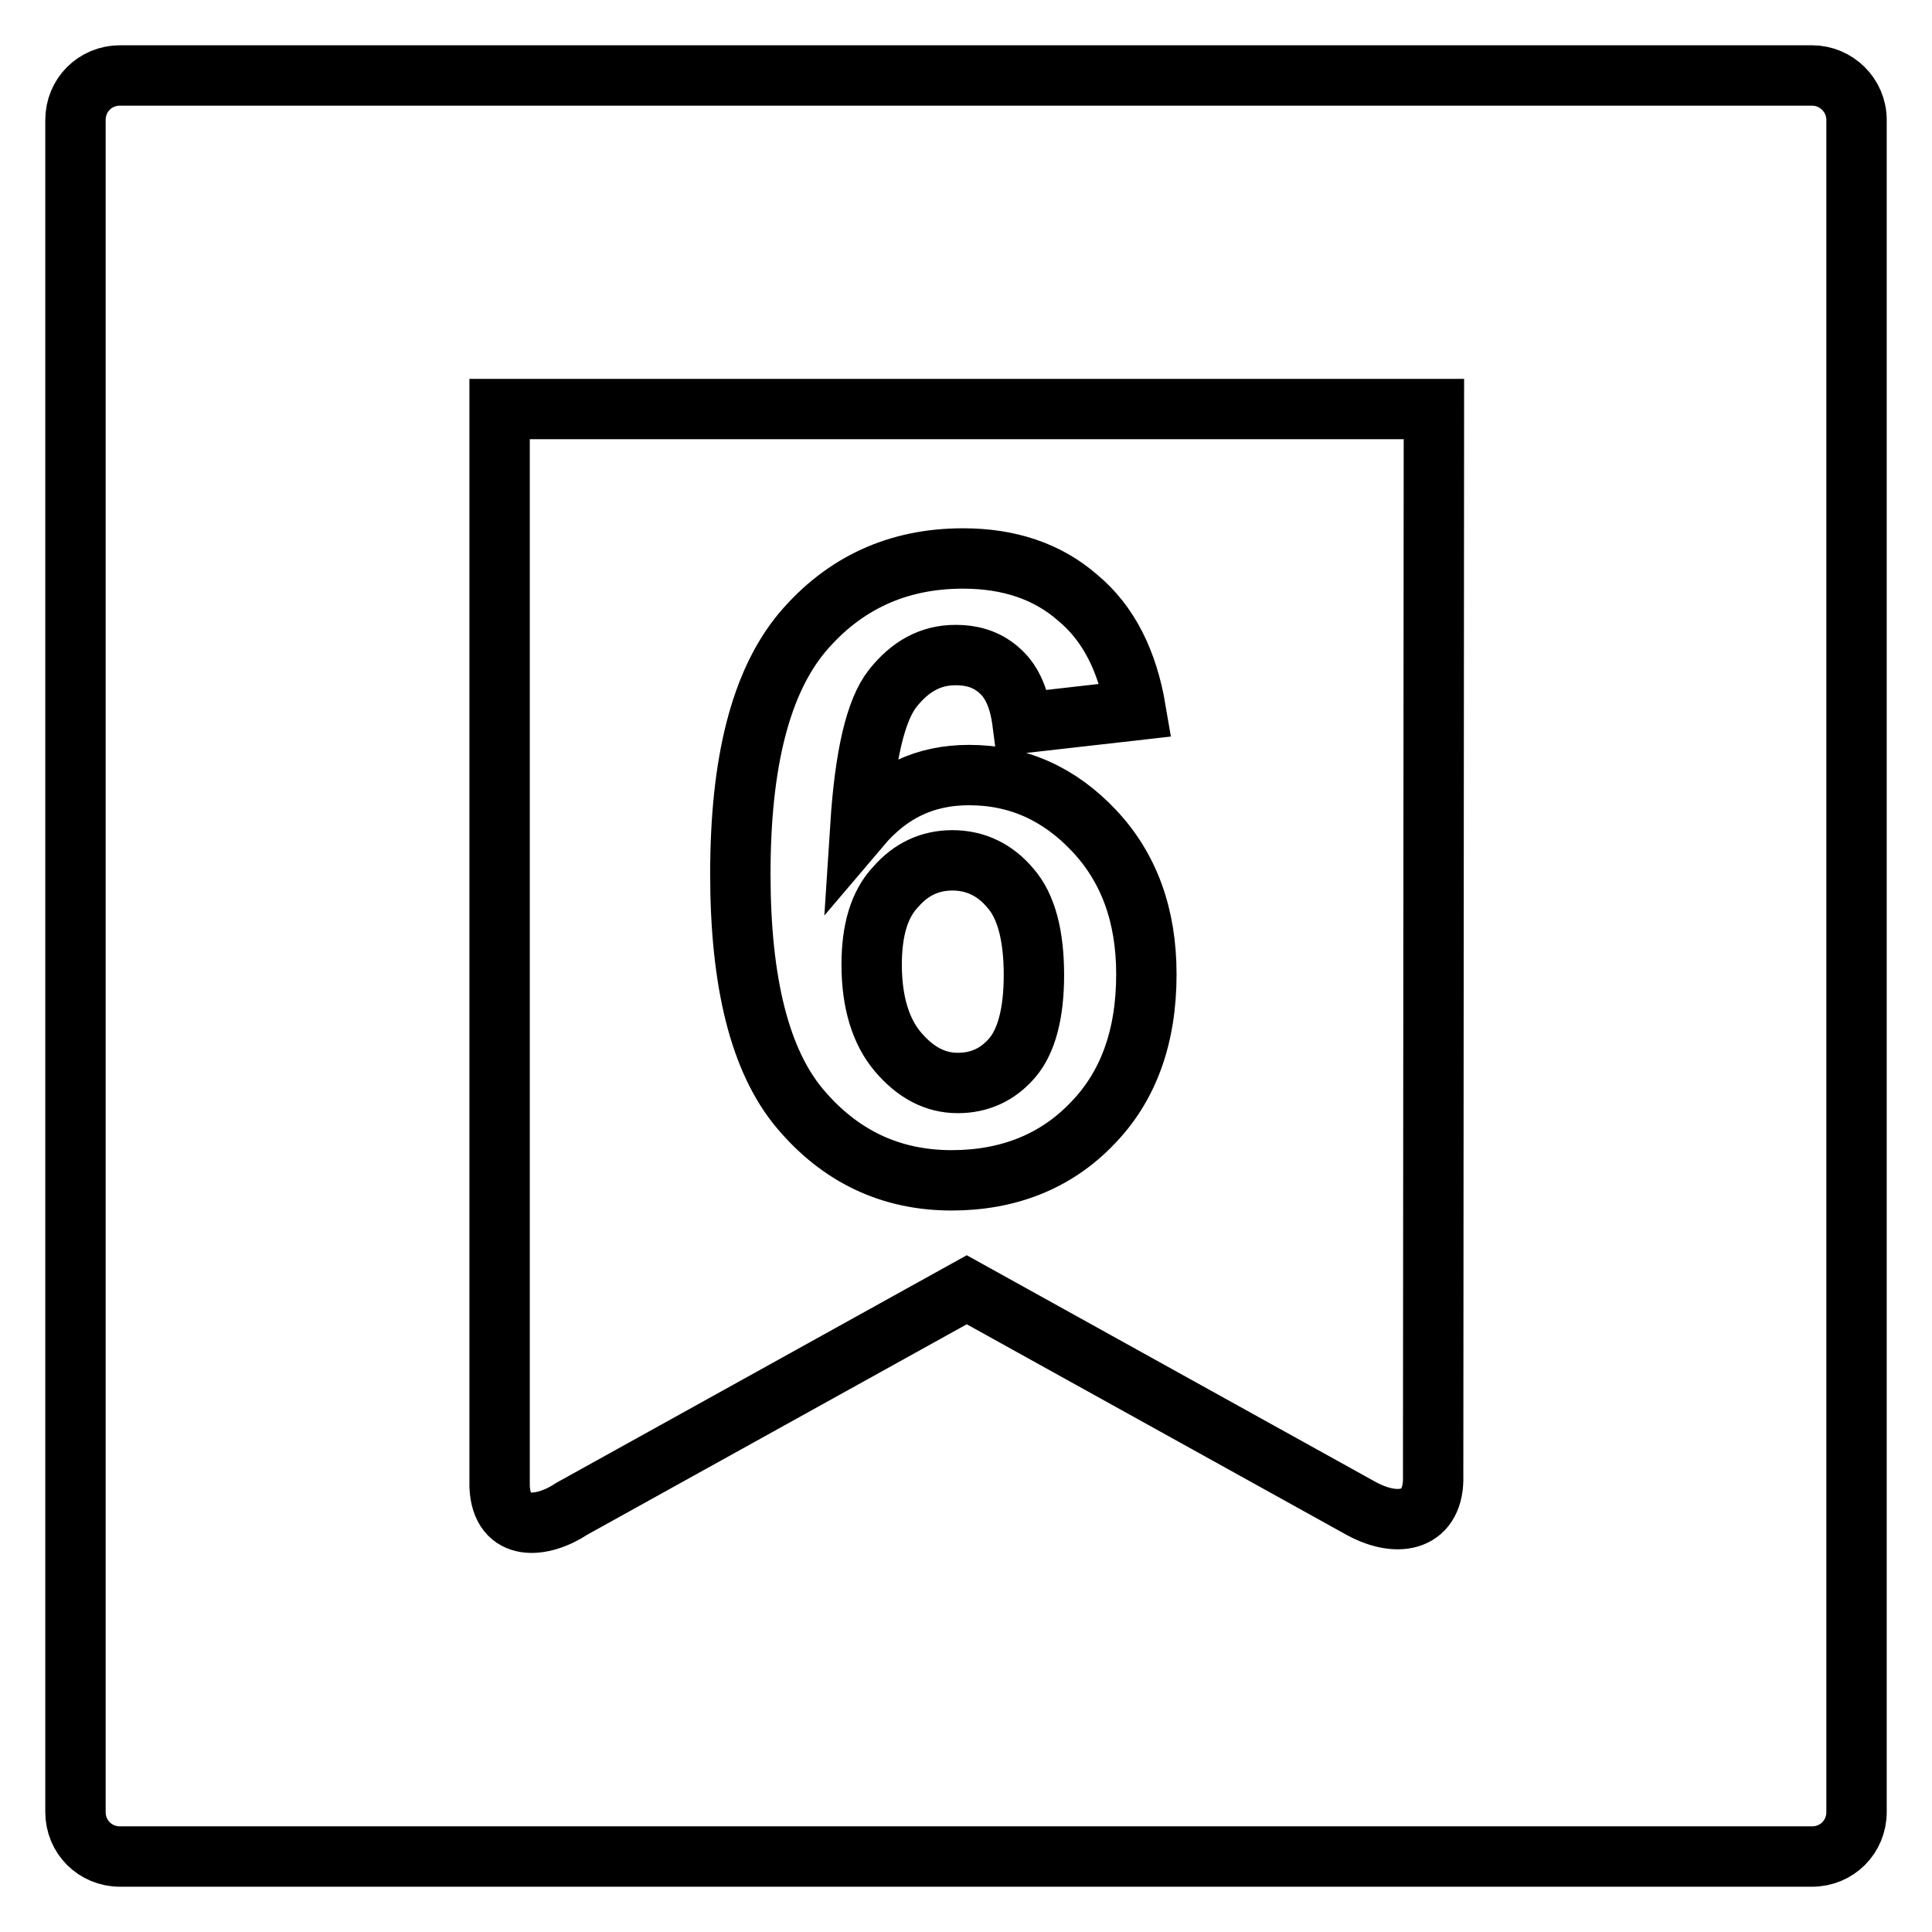 <?xml version="1.0" encoding="utf-8"?>
<!-- Svg Vector Icons : http://www.onlinewebfonts.com/icon -->
<!DOCTYPE svg PUBLIC "-//W3C//DTD SVG 1.1//EN" "http://www.w3.org/Graphics/SVG/1.1/DTD/svg11.dtd">
<svg version="1.1" xmlns="http://www.w3.org/2000/svg" xmlns:xlink="http://www.w3.org/1999/xlink" x="0px" y="0px" viewBox="0 0 256 256" enable-background="new 0 0 256 256" xml:space="preserve">
<g><g><path stroke-width="8" fill-opacity="0" stroke="#000000"  d="M240.1,10H15.9c-3.3,0-5.9,2.6-5.9,5.9v224.2c0,3.3,2.6,5.9,5.9,5.9h224.2c3.3,0,5.9-2.6,5.9-5.9V15.9C246,12.6,243.3,10,240.1,10z M189.9,195.5c0.2,6-4.5,7.1-9.5,4.4l-52.3-29l-52.3,29c-3.9,2.6-9.3,3.2-9.6-2.9V54.2h123.8L189.9,195.5L189.9,195.5z"/><path stroke-width="8" fill-opacity="0" stroke="#000000"  d="M150.5,94.1l-15,1.7c-0.4-3.1-1.3-5.3-2.9-6.8s-3.5-2.2-6-2.2c-3.3,0-6,1.5-8.3,4.4c-2.3,2.9-3.7,9-4.3,18.3c3.9-4.6,8.6-6.8,14.4-6.8c6.5,0,12,2.5,16.6,7.4c4.6,4.9,6.9,11.2,6.9,19c0,8.3-2.4,14.9-7.2,19.8c-4.8,5-11.1,7.5-18.6,7.5c-8.1,0-14.8-3.2-20.1-9.5s-7.9-16.7-7.9-31.1c0-14.8,2.7-25.4,8.2-32c5.5-6.5,12.6-9.8,21.3-9.8c6.1,0,11.2,1.7,15.2,5.2C146.9,82.6,149.4,87.6,150.5,94.1z M115.5,127.8c0,5,1.2,8.9,3.5,11.6c2.3,2.7,4.9,4.1,7.9,4.1c2.9,0,5.3-1.1,7.2-3.3s2.9-5.9,2.9-11c0-5.2-1-9.1-3.1-11.5c-2-2.4-4.6-3.7-7.7-3.7c-3,0-5.5,1.2-7.5,3.5C116.5,119.8,115.5,123.3,115.5,127.8z"/></g></g>
</svg>